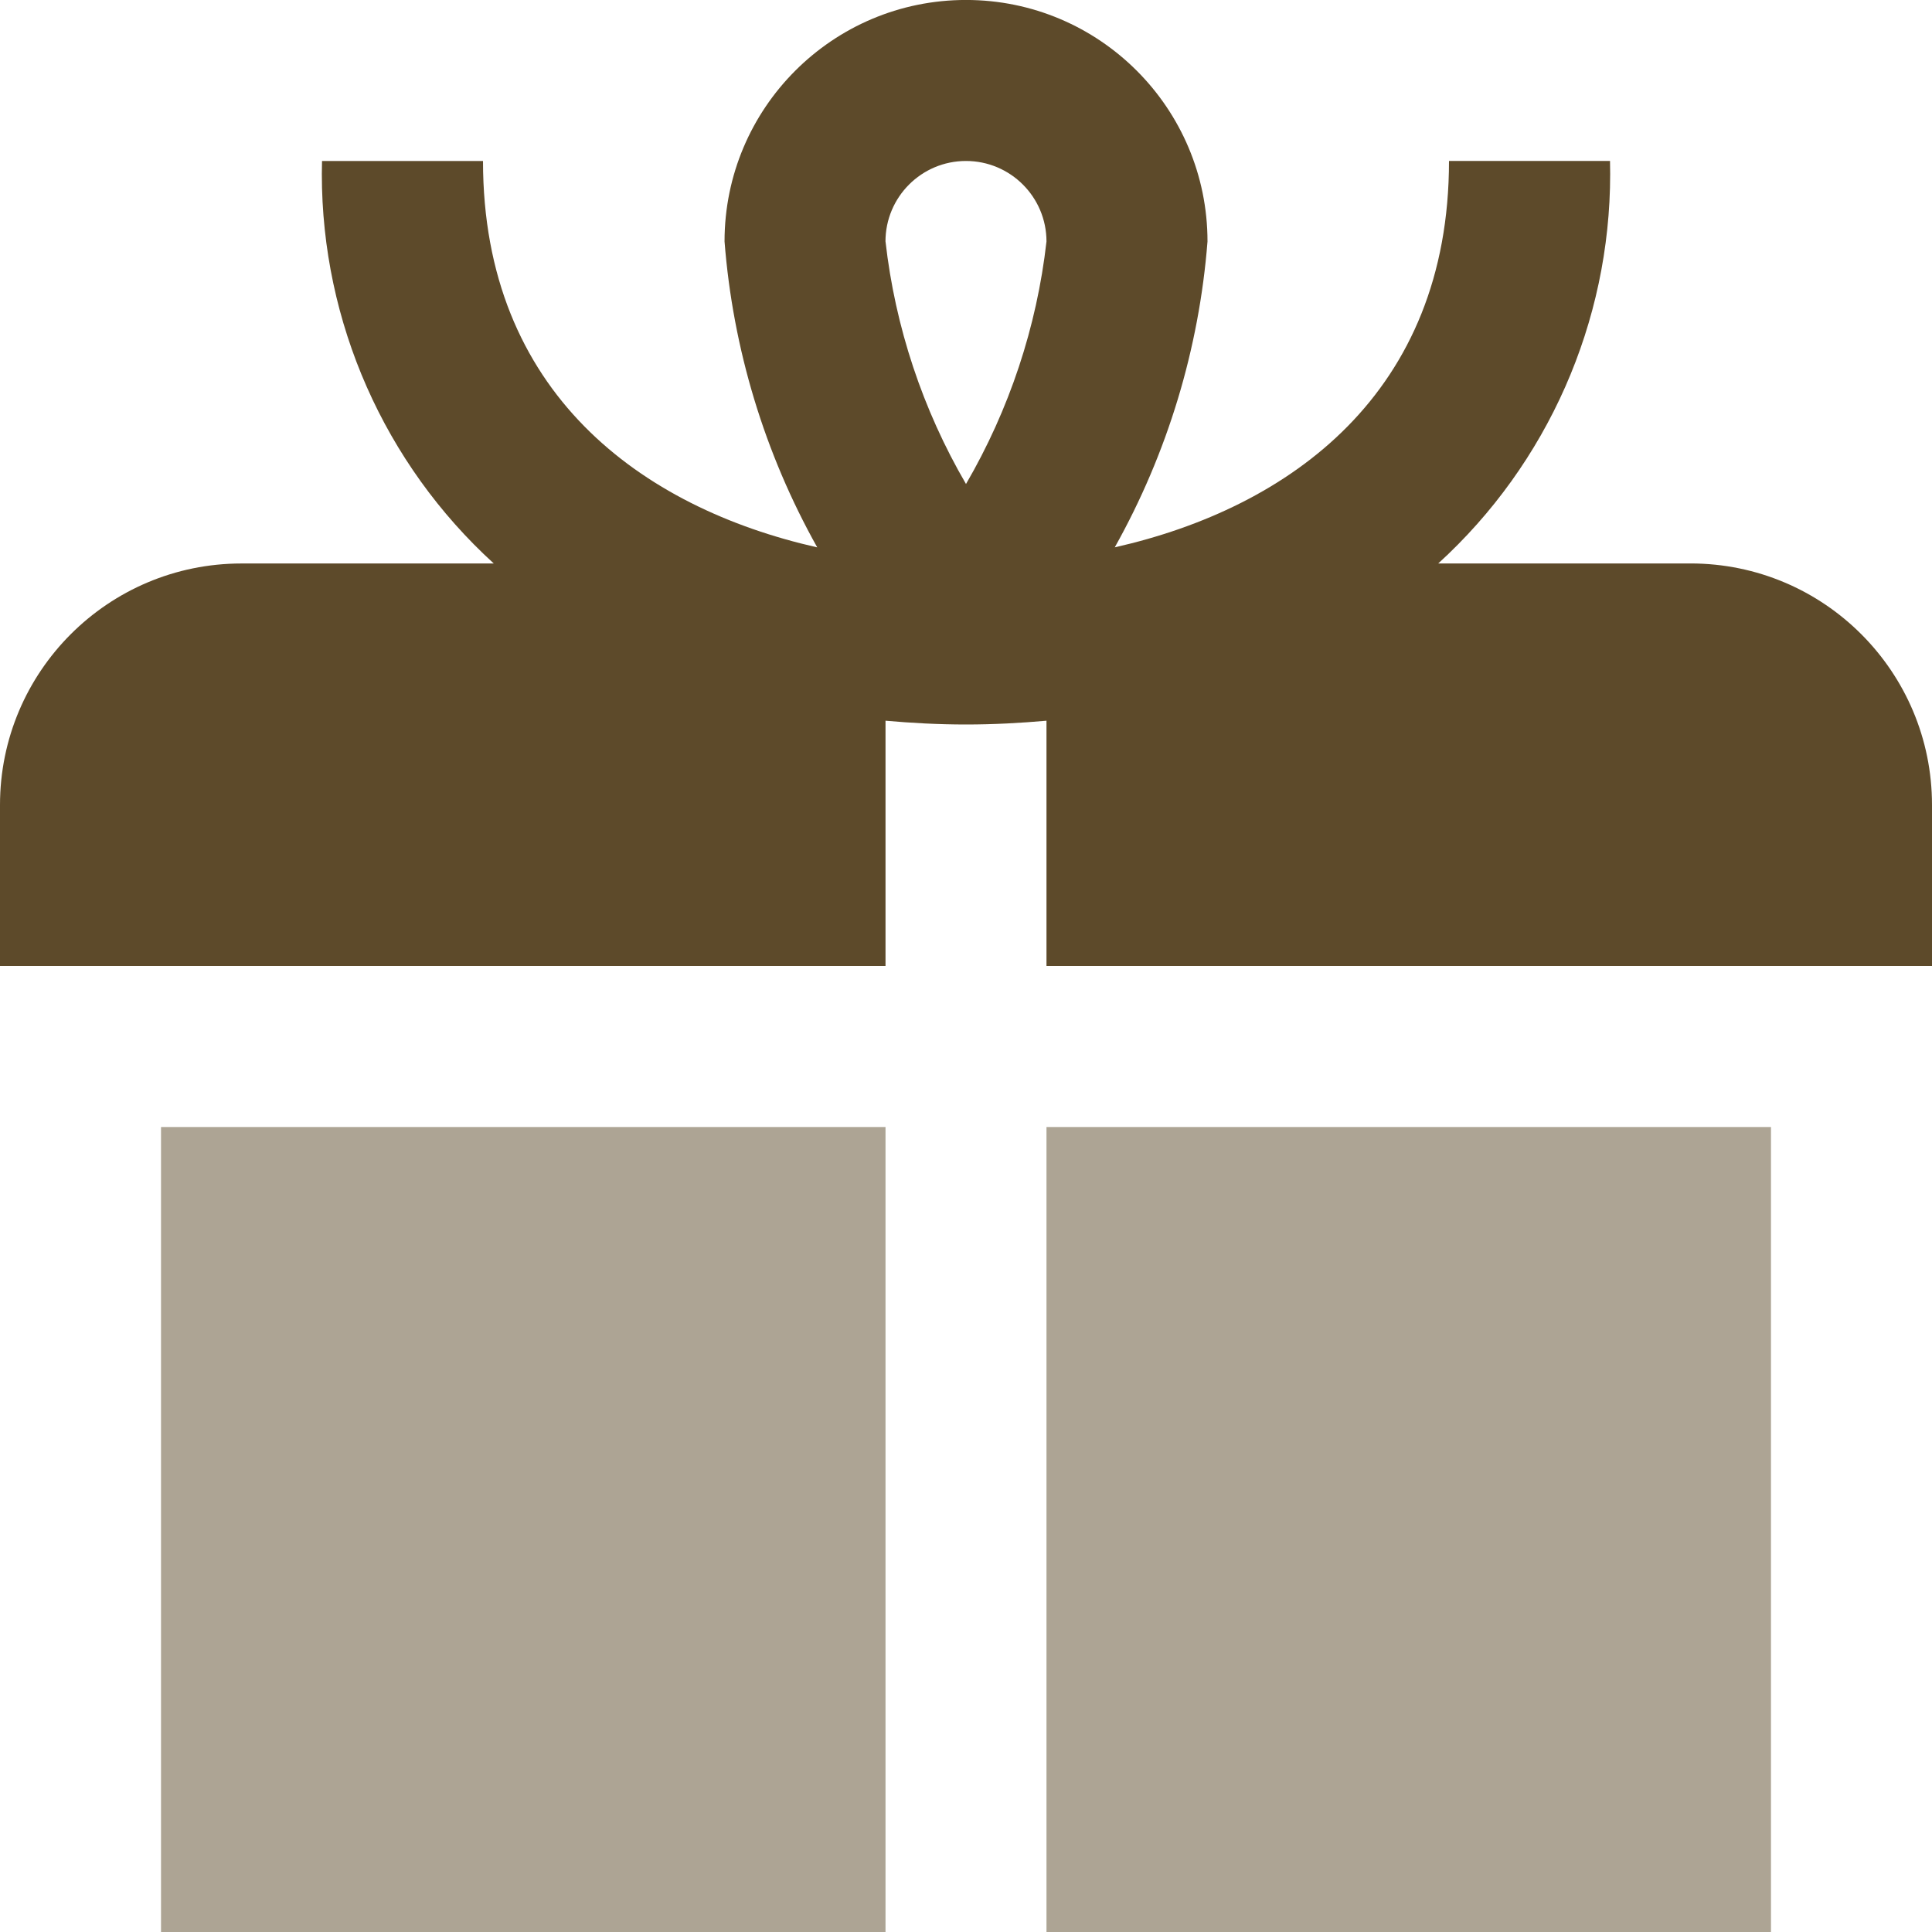 <?xml version="1.0" encoding="UTF-8"?>
<!DOCTYPE svg PUBLIC "-//W3C//DTD SVG 1.1//EN" "http://www.w3.org/Graphics/SVG/1.1/DTD/svg11.dtd">
<!-- Creator: CorelDRAW -->
<svg xmlns="http://www.w3.org/2000/svg" xml:space="preserve" width="0.5in" height="0.5in" version="1.1" style="shape-rendering:geometricPrecision; text-rendering:geometricPrecision; image-rendering:optimizeQuality; fill-rule:evenodd; clip-rule:evenodd"
viewBox="0 0 500 500"
 xmlns:xlink="http://www.w3.org/1999/xlink"
 xmlns:xodm="http://www.corel.com/coreldraw/odm/2003"
 data-name="Layer 1">
 <defs>
  <style type="text/css">
   <![CDATA[
    .fil0 {fill:#5D4A2A;fill-rule:nonzero}
    .fil1 {fill:#5D4A2A;fill-rule:nonzero;fill-opacity:0.502}
   ]]>
  </style>
 </defs>
 <g id="Layer_x0020_1">
  <path class="fil0" d="M500 208.33l0 41.67 -229.17 0 0 -63.48c-6.79,0.6 -13.7,0.98 -20.83,0.98 -7.13,0 -14.04,-0.38 -20.83,-0.98l0 63.48 -229.17 0 0 -41.67c0,-34.51 27.99,-62.5 62.5,-62.5l65.29 0c-28.33,-25.83 -44.5,-62.44 -44.5,-100.79 0,-1.12 0.04,-2.28 0.05,-3.38l41.66 0c0,60.02 41.06,89.73 86.5,100 -13.63,-24.33 -21.83,-51.38 -23.99,-79.18 -0,-34.5 27.98,-62.49 62.49,-62.49 34.51,0 62.5,27.99 62.5,62.5 -2.17,27.79 -10.37,54.83 -24,79.16 45.44,-10.27 86.5,-39.97 86.5,-100l41.67 0c0.01,1.09 0.04,2.26 0.04,3.38 0,38.35 -16.17,74.96 -44.49,100.79l65.28 0c34.52,0 62.5,27.99 62.5,62.5zm-270.83 -145.83c2.5,22.11 9.62,43.52 20.83,62.76 11.2,-19.24 18.33,-40.65 20.83,-62.77 -0.01,-11.5 -9.33,-20.83 -20.84,-20.83 -11.5,0 -20.83,9.33 -20.83,20.84z"/>
  <polygon class="fil1" points="270.83,500 458.33,500 458.33,291.67 270.83,291.67 "/>
  <polygon class="fil1" points="41.67,291.67 229.17,291.67 229.17,500 41.67,500 "/>
 </g>
</svg>